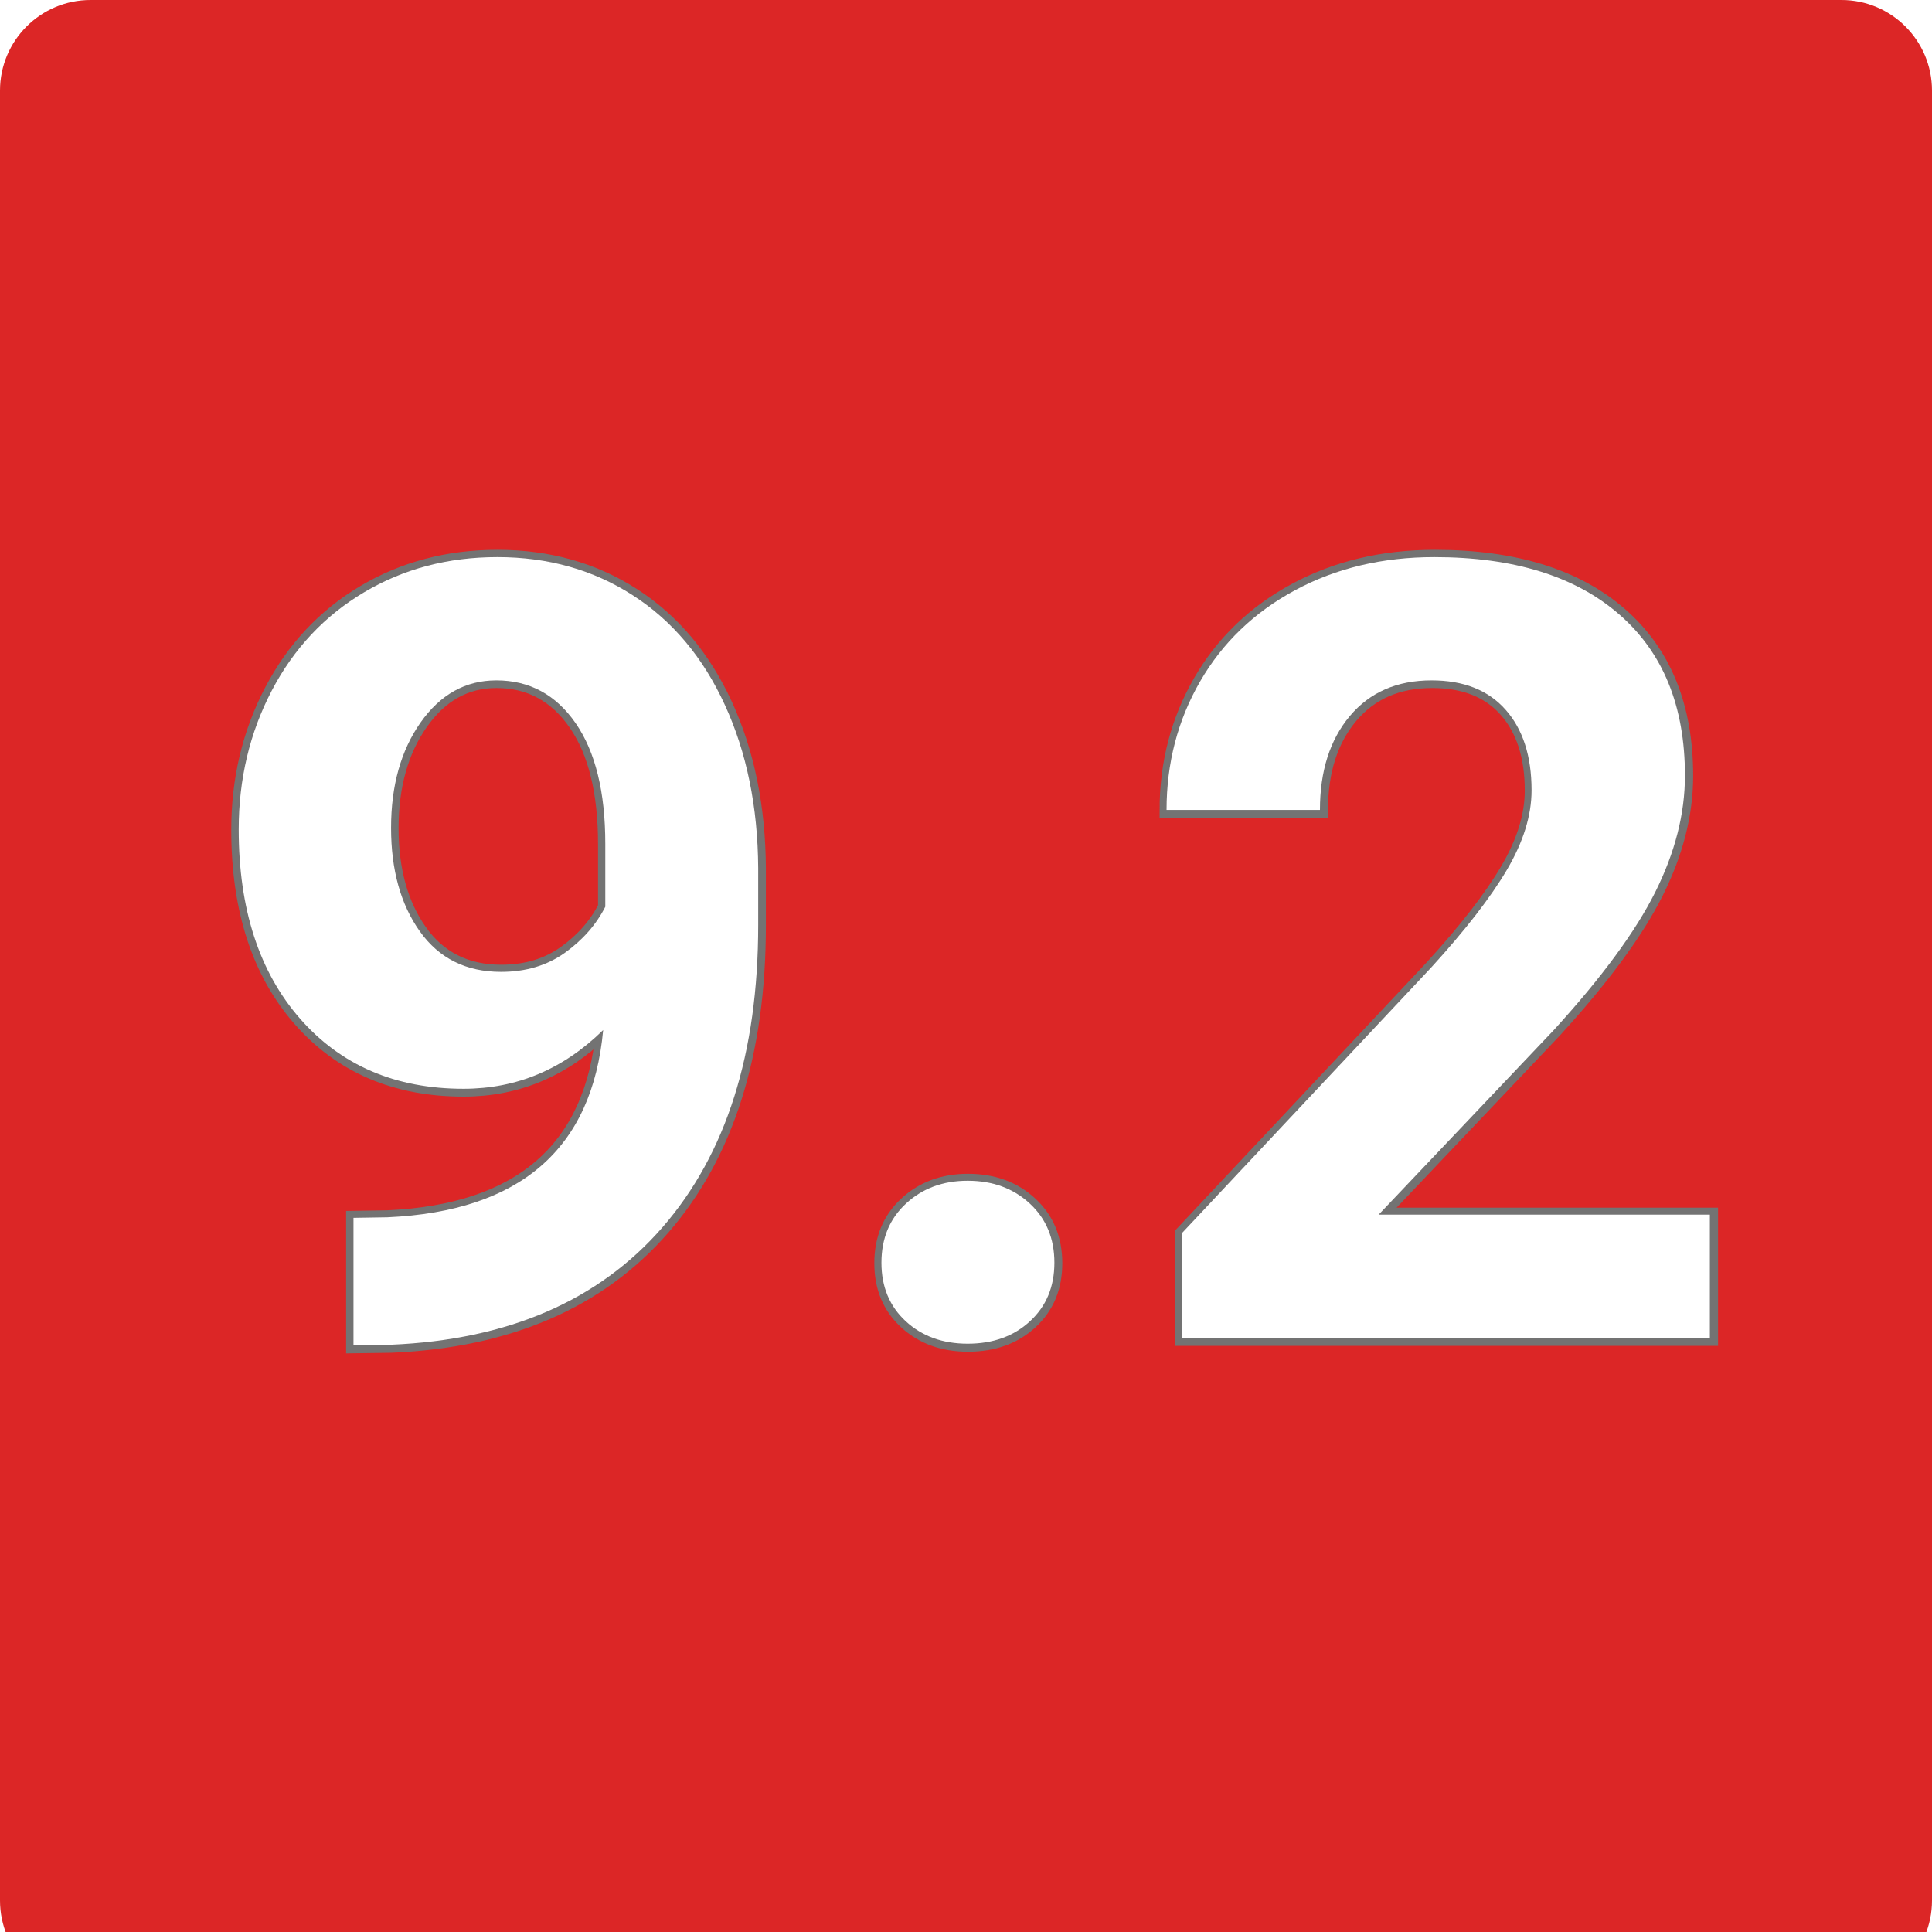 <svg xmlns="http://www.w3.org/2000/svg" xmlns:xlink="http://www.w3.org/1999/xlink" width="512" viewBox="0 0 384 384" height="512" preserveAspectRatio="xMidYMid meet"><defs><g></g><clipPath id="7209dc7a1d"><path d="M 18 0 L 366 0 C 375.941 0 384 8.059 384 18 L 384 377.738 C 384 387.68 375.941 395.738 366 395.738 L 18 395.738 C 8.059 395.738 0 387.68 0 377.738 L 0 18 C 0 8.059 8.059 0 18 0 Z M 18 0 " clip-rule="nonzero"></path></clipPath></defs><rect x="-38.4" width="460.8" fill="#ffffff" y="-38.4" height="460.8" fill-opacity="1"></rect><rect x="-38.4" width="460.8" fill="#ffffff" y="-38.4" height="460.8" fill-opacity="1"></rect><g clip-path="url(#7209dc7a1d)"><rect x="-38.4" width="460.8" fill="#dc2626" y="-38.4" height="460.8" fill-opacity="1"></rect></g><path stroke-linecap="butt" transform="matrix(0.766, 0, 0, 0.766, 38.4, 42.352)" fill="none" stroke-linejoin="miter" d="M 106.431 212.075 C 96.084 222.238 83.997 227.319 70.176 227.319 C 52.508 227.319 38.36 221.253 27.743 209.121 C 17.12 196.993 11.809 180.626 11.809 160.029 C 11.809 146.932 14.671 134.917 20.396 123.978 C 26.115 113.04 34.105 104.524 44.355 98.432 C 54.61 92.346 66.145 89.3 78.962 89.3 C 92.145 89.3 103.865 92.596 114.12 99.188 C 124.375 105.779 132.339 115.259 138.017 127.616 C 143.691 139.978 146.574 154.121 146.665 170.049 L 146.665 184.748 C 146.665 218.069 138.38 244.253 121.808 263.299 C 105.242 282.339 81.758 292.503 51.36 293.783 L 41.61 293.921 L 41.61 260.824 L 50.401 260.687 C 84.916 259.13 103.594 242.926 106.431 212.075 Z M 79.926 196.968 C 86.334 196.968 91.849 195.32 96.472 192.024 C 101.099 188.728 104.599 184.748 106.977 180.075 L 106.977 163.733 C 106.977 150.274 104.416 139.84 99.288 132.422 C 94.161 125.009 87.293 121.3 78.691 121.3 C 70.722 121.3 64.176 124.937 59.054 132.218 C 53.926 139.499 51.36 148.626 51.36 159.616 C 51.36 170.509 53.855 179.457 58.845 186.463 C 63.834 193.468 70.86 196.968 79.926 196.968 Z M 178.665 272.498 C 178.665 266.181 180.793 261.054 185.053 257.12 C 189.308 253.181 194.64 251.212 201.048 251.212 C 207.548 251.212 212.93 253.181 217.185 257.12 C 221.445 261.054 223.573 266.181 223.573 272.498 C 223.573 278.727 221.466 283.783 217.257 287.676 C 213.042 291.564 207.639 293.513 201.048 293.513 C 194.548 293.513 189.196 291.564 184.981 287.676 C 180.772 283.783 178.665 278.727 178.665 272.498 Z M 393.725 291.998 L 256.67 291.998 L 256.67 264.809 L 321.348 195.871 C 330.23 186.167 336.802 177.697 341.057 170.463 C 345.312 163.233 347.445 156.366 347.445 149.866 C 347.445 140.983 345.2 134.004 340.715 128.922 C 336.225 123.84 329.817 121.3 321.486 121.3 C 312.516 121.3 305.445 124.391 300.271 130.57 C 295.098 136.749 292.511 144.876 292.511 154.947 L 252.685 154.947 C 252.685 142.769 255.593 131.647 261.404 121.575 C 267.221 111.504 275.435 103.606 286.057 97.887 C 296.675 92.162 308.715 89.3 322.174 89.3 C 342.771 89.3 358.771 94.244 370.169 104.131 C 381.567 114.019 387.266 127.983 387.266 146.019 C 387.266 155.907 384.705 165.978 379.577 176.233 C 374.45 186.488 365.664 198.432 353.21 212.075 L 307.756 260.003 L 393.725 260.003 Z M 393.725 291.998 " stroke="#737373" stroke-width="3.867" stroke-opacity="1" stroke-miterlimit="4"></path><g fill="#ffffff" fill-opacity="1"><g transform="translate(38.4, 265.916)"><g><path d="M 81.484 -61.188 C 73.566 -53.406 64.316 -49.516 53.734 -49.516 C 40.203 -49.516 29.367 -54.16 21.234 -63.453 C 13.109 -72.742 9.047 -85.273 9.047 -101.047 C 9.047 -111.066 11.234 -120.266 15.609 -128.641 C 19.992 -137.016 26.109 -143.531 33.953 -148.188 C 41.805 -152.852 50.641 -155.188 60.453 -155.188 C 70.547 -155.188 79.516 -152.66 87.359 -147.609 C 95.211 -142.566 101.312 -135.312 105.656 -125.844 C 110.008 -116.383 112.223 -105.555 112.297 -93.359 L 112.297 -82.109 C 112.297 -56.598 105.953 -36.551 93.266 -21.969 C 80.578 -7.395 62.598 0.379 39.328 1.359 L 31.859 1.469 L 31.859 -23.859 L 38.594 -23.969 C 65.008 -25.164 79.305 -37.57 81.484 -61.188 Z M 61.188 -72.75 C 66.094 -72.75 70.316 -74.008 73.859 -76.531 C 77.398 -79.062 80.082 -82.113 81.906 -85.688 L 81.906 -98.203 C 81.906 -108.504 79.941 -116.492 76.016 -122.172 C 72.086 -127.848 66.832 -130.688 60.25 -130.688 C 54.145 -130.688 49.129 -127.898 45.203 -122.328 C 41.285 -116.754 39.328 -109.766 39.328 -101.359 C 39.328 -93.016 41.234 -86.16 45.047 -80.797 C 48.867 -75.43 54.25 -72.75 61.188 -72.75 Z M 61.188 -72.75 "></path></g></g><g transform="translate(161.943, 265.916)"><g><path d="M 13.25 -14.938 C 13.25 -19.77 14.879 -23.691 18.141 -26.703 C 21.398 -29.723 25.484 -31.234 30.391 -31.234 C 35.359 -31.234 39.473 -29.723 42.734 -26.703 C 45.992 -23.691 47.625 -19.77 47.625 -14.938 C 47.625 -10.164 46.008 -6.289 42.781 -3.312 C 39.562 -0.332 35.43 1.156 30.391 1.156 C 25.41 1.156 21.305 -0.332 18.078 -3.312 C 14.859 -6.289 13.25 -10.164 13.25 -14.938 Z M 13.25 -14.938 "></path></g></g><g transform="translate(224.504, 265.916)"><g><path d="M 115.344 0 L 10.406 0 L 10.406 -20.812 L 59.938 -73.594 C 66.727 -81.031 71.754 -87.516 75.016 -93.047 C 78.273 -98.586 79.906 -103.848 79.906 -108.828 C 79.906 -115.617 78.188 -120.957 74.75 -124.844 C 71.32 -128.738 66.414 -130.688 60.031 -130.688 C 53.164 -130.688 47.75 -128.32 43.781 -123.594 C 39.82 -118.863 37.844 -112.645 37.844 -104.938 L 7.359 -104.938 C 7.359 -114.258 9.582 -122.773 14.031 -130.484 C 18.488 -138.191 24.781 -144.234 32.906 -148.609 C 41.039 -152.992 50.258 -155.188 60.562 -155.188 C 76.332 -155.188 88.578 -151.398 97.297 -143.828 C 106.023 -136.266 110.391 -125.578 110.391 -111.766 C 110.391 -104.191 108.426 -96.477 104.5 -88.625 C 100.582 -80.781 93.859 -71.633 84.328 -61.188 L 49.516 -24.5 L 115.344 -24.5 Z M 115.344 0 "></path></g></g></g></svg>